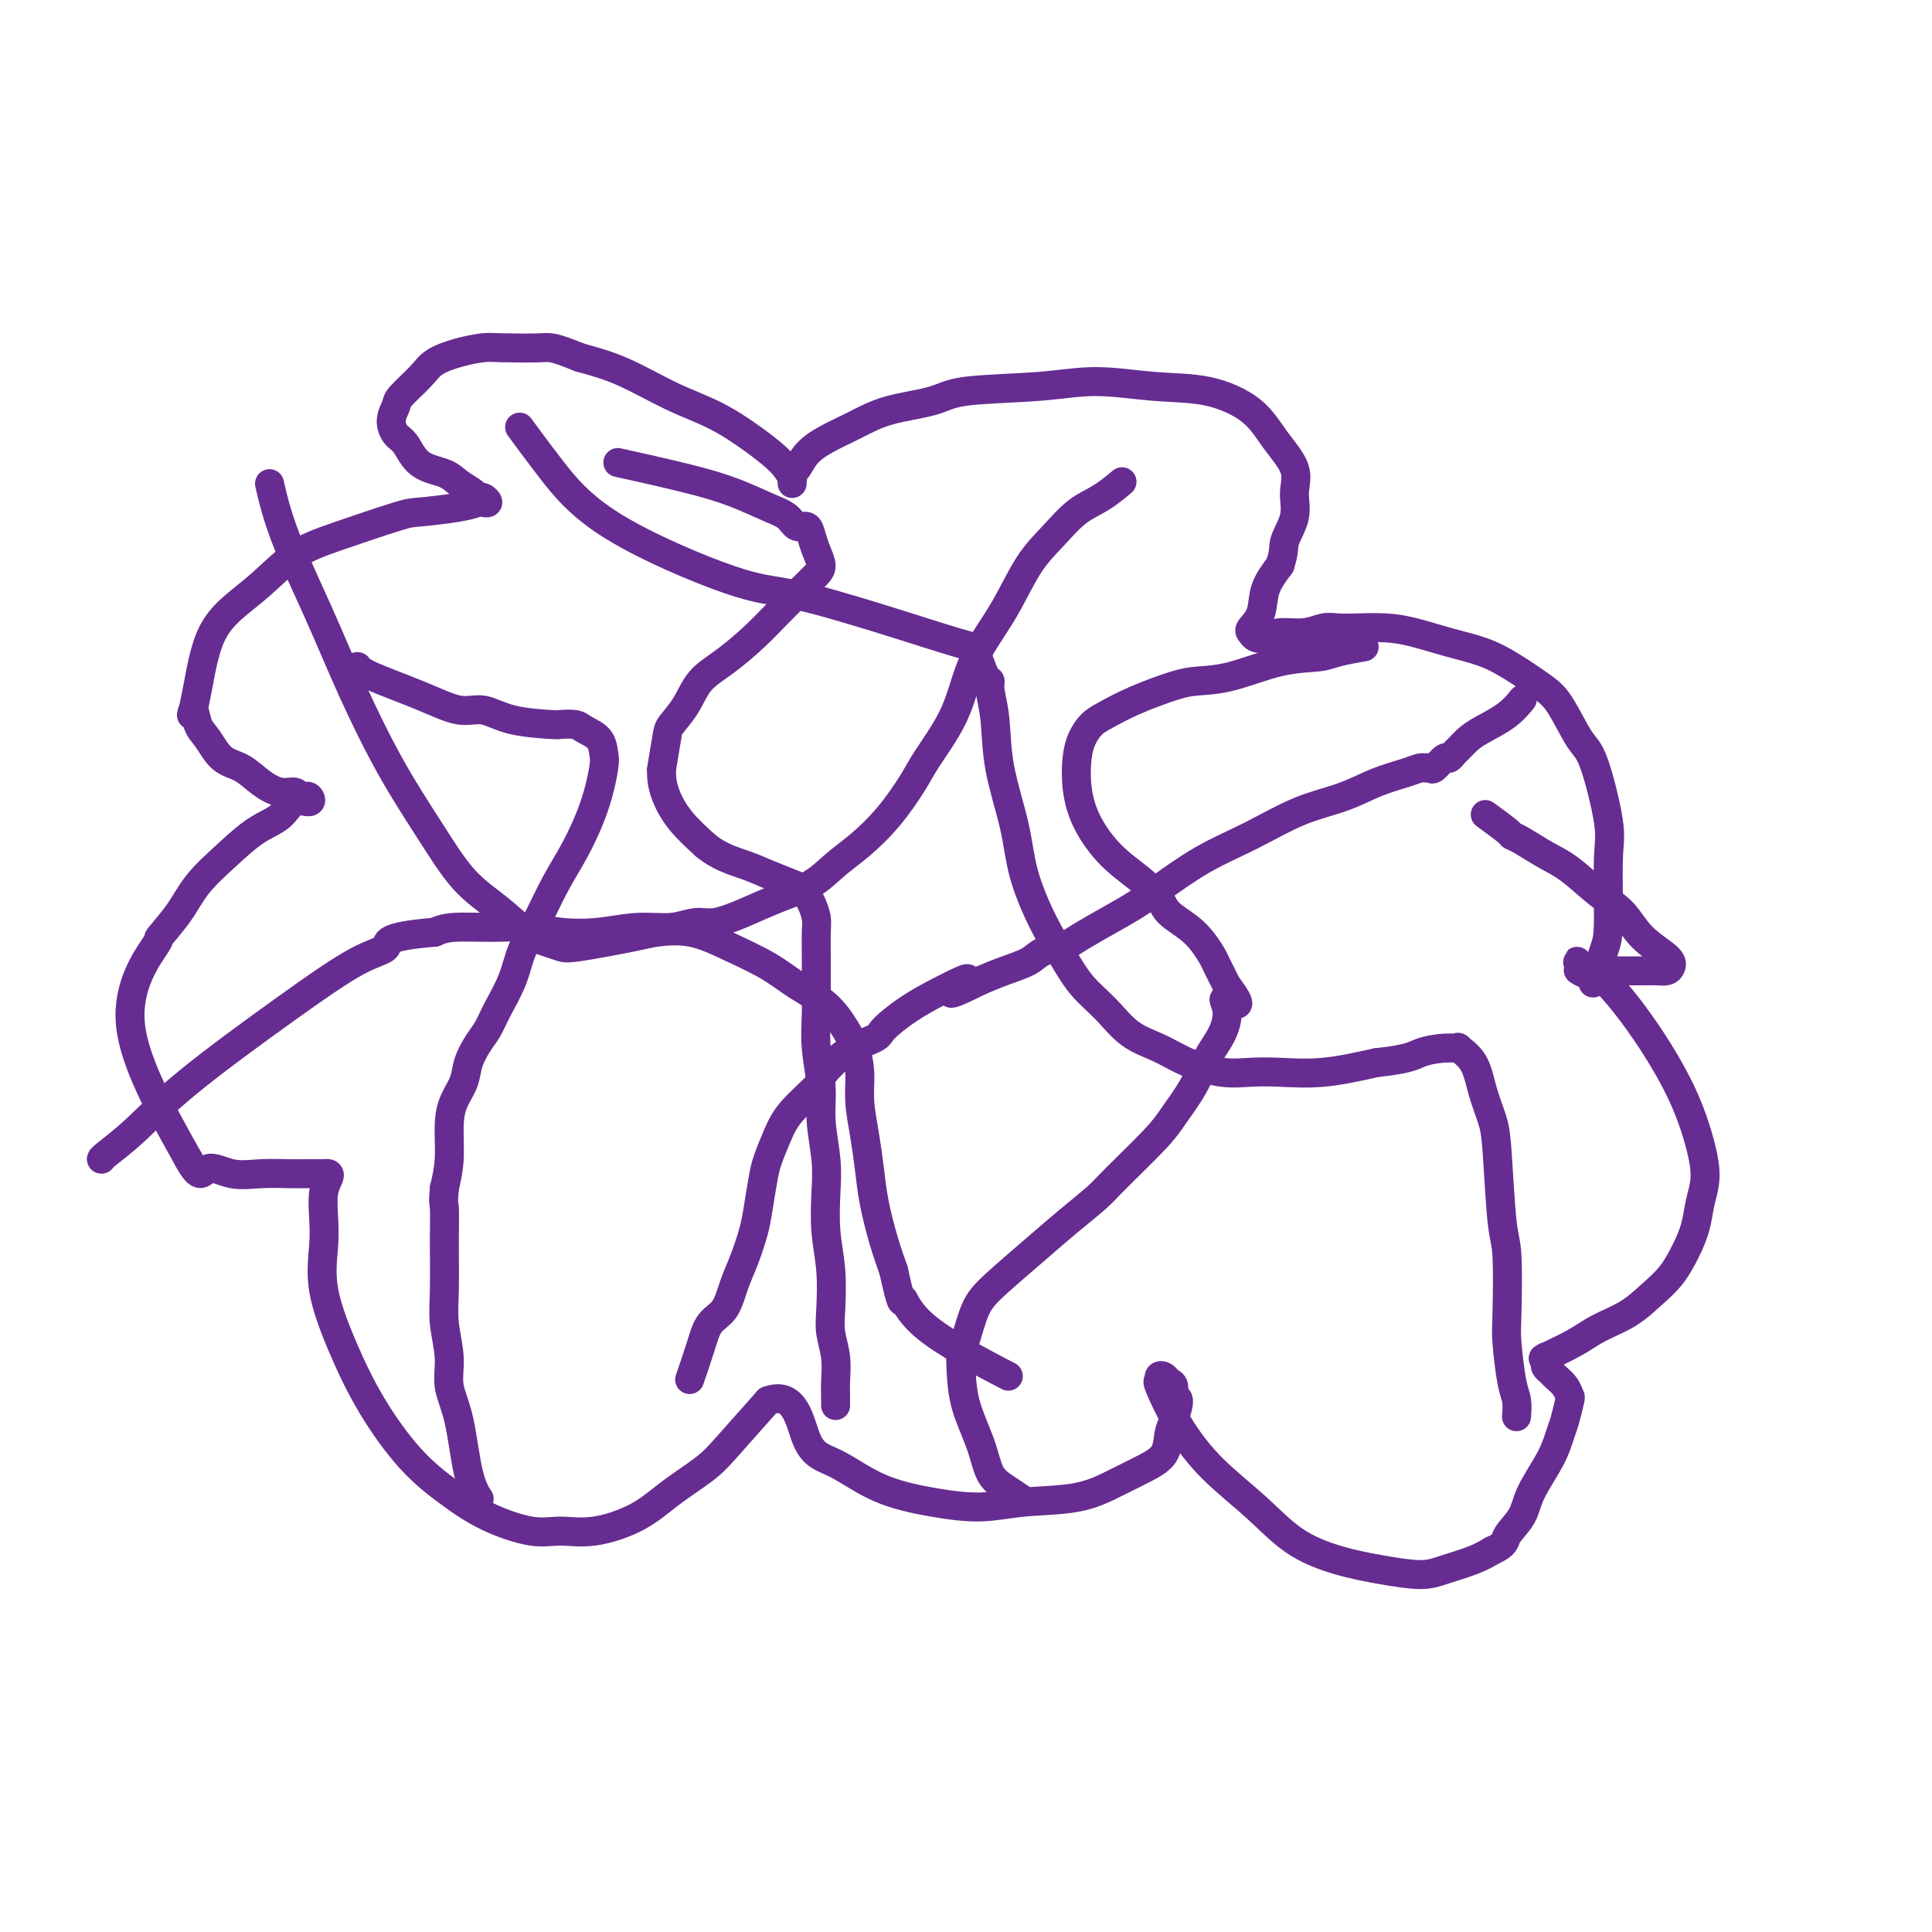 <svg viewBox='0 0 400 400' version='1.1' xmlns='http://www.w3.org/2000/svg' xmlns:xlink='http://www.w3.org/1999/xlink'><g fill='none' stroke='#672C91' stroke-width='6' stroke-linecap='round' stroke-linejoin='round'><path d='M330,203c-0.001,0.003 -0.002,0.006 0,0c0.002,-0.006 0.007,-0.021 0,0c-0.007,0.021 -0.026,0.079 0,0c0.026,-0.079 0.097,-0.296 0,0c-0.097,0.296 -0.363,1.105 0,0c0.363,-1.105 1.356,-4.124 2,-6c0.644,-1.876 0.939,-2.609 1,-6c0.061,-3.391 -0.111,-9.440 0,-13c0.111,-3.560 0.507,-4.633 0,-8c-0.507,-3.367 -1.915,-9.030 -3,-12c-1.085,-2.970 -1.845,-3.247 -3,-5c-1.155,-1.753 -2.705,-4.983 -4,-7c-1.295,-2.017 -2.337,-2.820 -4,-4c-1.663,-1.180 -3.948,-2.737 -6,-4c-2.052,-1.263 -3.872,-2.233 -6,-3c-2.128,-0.767 -4.565,-1.329 -7,-2c-2.435,-0.671 -4.867,-1.449 -7,-2c-2.133,-0.551 -3.966,-0.876 -6,-1c-2.034,-0.124 -4.270,-0.048 -6,0c-1.730,0.048 -2.953,0.069 -4,0c-1.047,-0.069 -1.919,-0.228 -3,0c-1.081,0.228 -2.370,0.842 -4,1c-1.630,0.158 -3.602,-0.142 -5,0c-1.398,0.142 -2.224,0.724 -3,1c-0.776,0.276 -1.503,0.245 -2,0c-0.497,-0.245 -0.766,-0.704 -1,-1c-0.234,-0.296 -0.434,-0.430 0,-1c0.434,-0.570 1.501,-1.577 2,-3c0.499,-1.423 0.428,-3.264 1,-5c0.572,-1.736 1.786,-3.368 3,-5'/><path d='M265,117c1.030,-3.060 0.604,-3.709 1,-5c0.396,-1.291 1.615,-3.222 2,-5c0.385,-1.778 -0.062,-3.401 0,-5c0.062,-1.599 0.634,-3.173 0,-5c-0.634,-1.827 -2.472,-3.906 -4,-6c-1.528,-2.094 -2.745,-4.204 -5,-6c-2.255,-1.796 -5.548,-3.278 -9,-4c-3.452,-0.722 -7.062,-0.685 -11,-1c-3.938,-0.315 -8.204,-0.983 -12,-1c-3.796,-0.017 -7.122,0.617 -12,1c-4.878,0.383 -11.308,0.514 -15,1c-3.692,0.486 -4.645,1.326 -7,2c-2.355,0.674 -6.112,1.182 -9,2c-2.888,0.818 -4.907,1.945 -7,3c-2.093,1.055 -4.260,2.037 -6,3c-1.740,0.963 -3.055,1.908 -4,3c-0.945,1.092 -1.521,2.331 -2,3c-0.479,0.669 -0.860,0.769 -1,1c-0.140,0.231 -0.038,0.594 0,1c0.038,0.406 0.011,0.857 0,1c-0.011,0.143 -0.006,-0.022 0,0c0.006,0.022 0.013,0.230 0,0c-0.013,-0.230 -0.047,-0.897 0,-1c0.047,-0.103 0.177,0.358 0,0c-0.177,-0.358 -0.659,-1.534 -2,-3c-1.341,-1.466 -3.542,-3.222 -6,-5c-2.458,-1.778 -5.174,-3.580 -8,-5c-2.826,-1.420 -5.761,-2.459 -9,-4c-3.239,-1.541 -6.783,-3.583 -10,-5c-3.217,-1.417 -6.109,-2.208 -9,-3'/><path d='M120,74c-5.707,-2.312 -5.973,-2.092 -8,-2c-2.027,0.092 -5.815,0.057 -8,0c-2.185,-0.057 -2.768,-0.135 -4,0c-1.232,0.135 -3.114,0.482 -5,1c-1.886,0.518 -3.778,1.205 -5,2c-1.222,0.795 -1.775,1.698 -3,3c-1.225,1.302 -3.121,3.004 -4,4c-0.879,0.996 -0.740,1.285 -1,2c-0.260,0.715 -0.918,1.854 -1,3c-0.082,1.146 0.414,2.299 1,3c0.586,0.701 1.264,0.951 2,2c0.736,1.049 1.531,2.898 3,4c1.469,1.102 3.611,1.457 5,2c1.389,0.543 2.023,1.274 3,2c0.977,0.726 2.297,1.449 3,2c0.703,0.551 0.789,0.932 1,1c0.211,0.068 0.546,-0.175 1,0c0.454,0.175 1.026,0.769 1,1c-0.026,0.231 -0.649,0.101 -1,0c-0.351,-0.101 -0.429,-0.172 -1,0c-0.571,0.172 -1.634,0.588 -4,1c-2.366,0.412 -6.035,0.819 -8,1c-1.965,0.181 -2.227,0.137 -5,1c-2.773,0.863 -8.059,2.634 -12,4c-3.941,1.366 -6.537,2.328 -9,4c-2.463,1.672 -4.792,4.053 -7,6c-2.208,1.947 -4.293,3.461 -6,5c-1.707,1.539 -3.035,3.103 -4,5c-0.965,1.897 -1.568,4.126 -2,6c-0.432,1.874 -0.695,3.393 -1,5c-0.305,1.607 -0.653,3.304 -1,5'/><path d='M40,147c-0.656,2.326 -0.297,0.141 0,0c0.297,-0.141 0.533,1.761 1,3c0.467,1.239 1.167,1.814 2,3c0.833,1.186 1.799,2.982 3,4c1.201,1.018 2.636,1.257 4,2c1.364,0.743 2.656,1.989 4,3c1.344,1.011 2.742,1.786 4,2c1.258,0.214 2.378,-0.134 3,0c0.622,0.134 0.746,0.752 1,1c0.254,0.248 0.639,0.128 1,0c0.361,-0.128 0.699,-0.265 1,0c0.301,0.265 0.564,0.933 0,1c-0.564,0.067 -1.957,-0.465 -3,0c-1.043,0.465 -1.737,1.928 -3,3c-1.263,1.072 -3.097,1.753 -5,3c-1.903,1.247 -3.876,3.060 -6,5c-2.124,1.940 -4.400,4.008 -6,6c-1.600,1.992 -2.523,3.907 -4,6c-1.477,2.093 -3.509,4.365 -4,5c-0.491,0.635 0.560,-0.368 -1,2c-1.560,2.368 -5.731,8.105 -5,16c0.731,7.895 6.366,17.947 12,28'/><path d='M39,240c2.533,4.724 2.867,2.534 4,2c1.133,-0.534 3.067,0.589 5,1c1.933,0.411 3.866,0.110 6,0c2.134,-0.110 4.470,-0.029 6,0c1.530,0.029 2.252,0.008 3,0c0.748,-0.008 1.520,-0.002 2,0c0.480,0.002 0.668,0.000 1,0c0.332,-0.000 0.808,0.002 1,0c0.192,-0.002 0.100,-0.007 0,0c-0.100,0.007 -0.209,0.027 0,0c0.209,-0.027 0.736,-0.100 1,0c0.264,0.100 0.264,0.373 0,1c-0.264,0.627 -0.792,1.608 -1,3c-0.208,1.392 -0.096,3.196 0,5c0.096,1.804 0.175,3.608 0,6c-0.175,2.392 -0.605,5.374 0,9c0.605,3.626 2.243,7.898 4,12c1.757,4.102 3.631,8.035 6,12c2.369,3.965 5.233,7.962 8,11c2.767,3.038 5.436,5.117 8,7c2.564,1.883 5.023,3.569 8,5c2.977,1.431 6.471,2.607 9,3c2.529,0.393 4.094,0.002 6,0c1.906,-0.002 4.152,0.384 7,0c2.848,-0.384 6.299,-1.536 9,-3c2.701,-1.464 4.652,-3.238 7,-5c2.348,-1.762 5.094,-3.513 7,-5c1.906,-1.487 2.973,-2.711 5,-5c2.027,-2.289 5.013,-5.645 8,-9'/><path d='M159,290c5.733,-2.135 6.565,4.529 8,8c1.435,3.471 3.473,3.750 6,5c2.527,1.250 5.541,3.472 9,5c3.459,1.528 7.361,2.362 11,3c3.639,0.638 7.014,1.080 10,1c2.986,-0.080 5.581,-0.680 9,-1c3.419,-0.320 7.662,-0.358 11,-1c3.338,-0.642 5.773,-1.889 8,-3c2.227,-1.111 4.248,-2.088 6,-3c1.752,-0.912 3.236,-1.759 4,-3c0.764,-1.241 0.808,-2.875 1,-4c0.192,-1.125 0.532,-1.740 1,-3c0.468,-1.260 1.065,-3.164 1,-4c-0.065,-0.836 -0.792,-0.603 -1,-1c-0.208,-0.397 0.103,-1.422 0,-2c-0.103,-0.578 -0.619,-0.707 -1,-1c-0.381,-0.293 -0.628,-0.749 -1,-1c-0.372,-0.251 -0.869,-0.296 -1,0c-0.131,0.296 0.104,0.933 0,1c-0.104,0.067 -0.548,-0.436 0,1c0.548,1.436 2.089,4.811 4,8c1.911,3.189 4.192,6.192 7,9c2.808,2.808 6.145,5.422 9,8c2.855,2.578 5.230,5.119 8,7c2.770,1.881 5.935,3.101 9,4c3.065,0.899 6.031,1.479 9,2c2.969,0.521 5.940,0.985 8,1c2.060,0.015 3.208,-0.419 5,-1c1.792,-0.581 4.226,-1.309 6,-2c1.774,-0.691 2.887,-1.346 4,-2'/><path d='M309,321c2.835,-1.266 2.423,-1.932 3,-3c0.577,-1.068 2.143,-2.539 3,-4c0.857,-1.461 1.004,-2.914 2,-5c0.996,-2.086 2.842,-4.806 4,-7c1.158,-2.194 1.629,-3.862 2,-5c0.371,-1.138 0.643,-1.748 1,-3c0.357,-1.252 0.801,-3.148 1,-4c0.199,-0.852 0.155,-0.662 0,-1c-0.155,-0.338 -0.420,-1.204 -1,-2c-0.580,-0.796 -1.476,-1.523 -2,-2c-0.524,-0.477 -0.675,-0.703 -1,-1c-0.325,-0.297 -0.824,-0.666 -1,-1c-0.176,-0.334 -0.028,-0.634 0,-1c0.028,-0.366 -0.063,-0.797 0,-1c0.063,-0.203 0.280,-0.178 0,0c-0.280,0.178 -1.058,0.509 0,0c1.058,-0.509 3.953,-1.856 6,-3c2.047,-1.144 3.248,-2.083 5,-3c1.752,-0.917 4.056,-1.812 6,-3c1.944,-1.188 3.529,-2.669 5,-4c1.471,-1.331 2.829,-2.510 4,-4c1.171,-1.490 2.155,-3.289 3,-5c0.845,-1.711 1.552,-3.333 2,-5c0.448,-1.667 0.639,-3.377 1,-5c0.361,-1.623 0.894,-3.158 1,-5c0.106,-1.842 -0.215,-3.993 -1,-7c-0.785,-3.007 -2.034,-6.872 -4,-11c-1.966,-4.128 -4.651,-8.519 -7,-12c-2.349,-3.481 -4.363,-6.053 -6,-8c-1.637,-1.947 -2.896,-3.271 -4,-4c-1.104,-0.729 -2.052,-0.865 -3,-1'/><path d='M328,201c-3.034,-3.868 -0.620,-1.036 0,0c0.620,1.036 -0.554,0.278 -1,0c-0.446,-0.278 -0.162,-0.074 0,0c0.162,0.074 0.203,0.020 1,0c0.797,-0.020 2.350,-0.005 4,0c1.650,0.005 3.398,-0.001 5,0c1.602,0.001 3.057,0.010 4,0c0.943,-0.010 1.375,-0.038 2,0c0.625,0.038 1.442,0.141 2,0c0.558,-0.141 0.857,-0.528 1,-1c0.143,-0.472 0.128,-1.029 -1,-2c-1.128,-0.971 -3.371,-2.356 -5,-4c-1.629,-1.644 -2.646,-3.547 -4,-5c-1.354,-1.453 -3.046,-2.456 -5,-4c-1.954,-1.544 -4.169,-3.630 -6,-5c-1.831,-1.370 -3.276,-2.024 -5,-3c-1.724,-0.976 -3.727,-2.272 -5,-3c-1.273,-0.728 -1.815,-0.886 -2,-1c-0.185,-0.114 -0.011,-0.185 -1,-1c-0.989,-0.815 -3.140,-2.376 -4,-3c-0.860,-0.624 -0.430,-0.312 0,0'/><path d='M129,96c0.023,0.005 0.047,0.010 0,0c-0.047,-0.010 -0.164,-0.036 0,0c0.164,0.036 0.609,0.135 0,0c-0.609,-0.135 -2.273,-0.504 0,0c2.273,0.504 8.481,1.880 13,3c4.519,1.120 7.347,1.983 10,3c2.653,1.017 5.131,2.187 7,3c1.869,0.813 3.130,1.270 4,2c0.870,0.730 1.348,1.732 2,2c0.652,0.268 1.479,-0.200 2,0c0.521,0.200 0.735,1.066 1,2c0.265,0.934 0.582,1.936 1,3c0.418,1.064 0.939,2.191 1,3c0.061,0.809 -0.338,1.301 -1,2c-0.662,0.699 -1.588,1.606 -3,3c-1.412,1.394 -3.311,3.275 -5,5c-1.689,1.725 -3.167,3.295 -5,5c-1.833,1.705 -4.021,3.544 -6,5c-1.979,1.456 -3.749,2.529 -5,4c-1.251,1.471 -1.981,3.342 -3,5c-1.019,1.658 -2.326,3.104 -3,4c-0.674,0.896 -0.715,1.242 -1,3c-0.285,1.758 -0.815,4.927 -1,6c-0.185,1.073 -0.025,0.050 0,0c0.025,-0.050 -0.086,0.873 0,2c0.086,1.127 0.369,2.457 1,4c0.631,1.543 1.609,3.298 3,5c1.391,1.702 3.196,3.351 5,5'/><path d='M146,175c2.820,2.361 5.870,3.264 8,4c2.130,0.736 3.341,1.306 5,2c1.659,0.694 3.768,1.511 5,2c1.232,0.489 1.588,0.648 2,1c0.412,0.352 0.881,0.897 1,1c0.119,0.103 -0.112,-0.235 0,0c0.112,0.235 0.566,1.044 1,2c0.434,0.956 0.849,2.060 1,3c0.151,0.940 0.039,1.718 0,3c-0.039,1.282 -0.007,3.069 0,5c0.007,1.931 -0.013,4.008 0,6c0.013,1.992 0.060,3.900 0,6c-0.060,2.100 -0.226,4.393 0,7c0.226,2.607 0.844,5.528 1,8c0.156,2.472 -0.151,4.496 0,7c0.151,2.504 0.759,5.488 1,8c0.241,2.512 0.116,4.551 0,7c-0.116,2.449 -0.224,5.308 0,8c0.224,2.692 0.778,5.217 1,8c0.222,2.783 0.112,5.824 0,8c-0.112,2.176 -0.226,3.486 0,5c0.226,1.514 0.793,3.233 1,5c0.207,1.767 0.056,3.584 0,5c-0.056,1.416 -0.015,2.431 0,3c0.015,0.569 0.004,0.692 0,1c-0.004,0.308 -0.001,0.802 0,1c0.001,0.198 0.001,0.099 0,0'/><path d='M282,134c0.035,-0.006 0.071,-0.012 0,0c-0.071,0.012 -0.247,0.043 0,0c0.247,-0.043 0.918,-0.159 0,0c-0.918,0.159 -3.424,0.592 -5,1c-1.576,0.408 -2.220,0.790 -4,1c-1.780,0.210 -4.694,0.247 -8,1c-3.306,0.753 -7.003,2.222 -10,3c-2.997,0.778 -5.292,0.865 -7,1c-1.708,0.135 -2.828,0.318 -5,1c-2.172,0.682 -5.394,1.864 -8,3c-2.606,1.136 -4.594,2.227 -6,3c-1.406,0.773 -2.229,1.229 -3,2c-0.771,0.771 -1.489,1.857 -2,3c-0.511,1.143 -0.815,2.342 -1,4c-0.185,1.658 -0.249,3.774 0,6c0.249,2.226 0.813,4.563 2,7c1.187,2.437 2.996,4.973 5,7c2.004,2.027 4.203,3.543 6,5c1.797,1.457 3.192,2.855 4,4c0.808,1.145 1.028,2.036 2,3c0.972,0.964 2.694,2.002 4,3c1.306,0.998 2.195,1.958 3,3c0.805,1.042 1.525,2.166 2,3c0.475,0.834 0.705,1.378 1,2c0.295,0.622 0.656,1.320 1,2c0.344,0.680 0.672,1.340 1,2'/><path d='M254,204c4.481,5.883 1.182,3.590 0,3c-1.182,-0.590 -0.249,0.523 0,2c0.249,1.477 -0.186,3.318 -1,5c-0.814,1.682 -2.007,3.206 -3,5c-0.993,1.794 -1.786,3.857 -3,6c-1.214,2.143 -2.851,4.364 -4,6c-1.149,1.636 -1.812,2.686 -4,5c-2.188,2.314 -5.901,5.893 -8,8c-2.099,2.107 -2.582,2.742 -4,4c-1.418,1.258 -3.770,3.138 -6,5c-2.230,1.862 -4.338,3.705 -7,6c-2.662,2.295 -5.876,5.041 -8,7c-2.124,1.959 -3.156,3.129 -4,5c-0.844,1.871 -1.498,4.442 -2,6c-0.502,1.558 -0.851,2.105 -1,3c-0.149,0.895 -0.098,2.140 0,4c0.098,1.860 0.244,4.334 1,7c0.756,2.666 2.122,5.524 3,8c0.878,2.476 1.266,4.571 2,6c0.734,1.429 1.813,2.192 3,3c1.187,0.808 2.482,1.659 3,2c0.518,0.341 0.259,0.170 0,0'/><path d='M74,138c0.346,0.487 0.692,0.974 3,2c2.308,1.026 6.577,2.590 10,4c3.423,1.410 6.000,2.665 8,3c2.000,0.335 3.421,-0.251 5,0c1.579,0.251 3.314,1.338 6,2c2.686,0.662 6.324,0.900 8,1c1.676,0.100 1.391,0.061 2,0c0.609,-0.061 2.112,-0.144 3,0c0.888,0.144 1.162,0.516 2,1c0.838,0.484 2.241,1.079 3,2c0.759,0.921 0.875,2.168 1,3c0.125,0.832 0.259,1.250 0,3c-0.259,1.750 -0.913,4.833 -2,8c-1.087,3.167 -2.608,6.417 -4,9c-1.392,2.583 -2.656,4.497 -4,7c-1.344,2.503 -2.769,5.594 -4,8c-1.231,2.406 -2.269,4.127 -3,6c-0.731,1.873 -1.155,3.897 -2,6c-0.845,2.103 -2.109,4.285 -3,6c-0.891,1.715 -1.408,2.965 -2,4c-0.592,1.035 -1.259,1.856 -2,3c-0.741,1.144 -1.557,2.612 -2,4c-0.443,1.388 -0.514,2.698 -1,4c-0.486,1.302 -1.388,2.596 -2,4c-0.612,1.404 -0.934,2.916 -1,5c-0.066,2.084 0.124,4.738 0,7c-0.124,2.262 -0.562,4.131 -1,6'/><path d='M92,246c-0.308,3.405 -0.078,2.916 0,4c0.078,1.084 0.005,3.741 0,7c-0.005,3.259 0.057,7.121 0,10c-0.057,2.879 -0.234,4.776 0,7c0.234,2.224 0.879,4.775 1,7c0.121,2.225 -0.283,4.124 0,6c0.283,1.876 1.251,3.730 2,7c0.749,3.270 1.279,7.957 2,11c0.721,3.043 1.635,4.441 2,5c0.365,0.559 0.183,0.280 0,0'/><path d='M232,100c-0.089,0.075 -0.179,0.150 0,0c0.179,-0.150 0.625,-0.526 0,0c-0.625,0.526 -2.322,1.954 -4,3c-1.678,1.046 -3.338,1.709 -5,3c-1.662,1.291 -3.327,3.210 -5,5c-1.673,1.790 -3.355,3.452 -5,6c-1.645,2.548 -3.252,5.984 -5,9c-1.748,3.016 -3.635,5.612 -5,8c-1.365,2.388 -2.208,4.566 -3,7c-0.792,2.434 -1.533,5.123 -3,8c-1.467,2.877 -3.658,5.942 -5,8c-1.342,2.058 -1.833,3.110 -3,5c-1.167,1.890 -3.009,4.616 -5,7c-1.991,2.384 -4.130,4.424 -6,6c-1.870,1.576 -3.469,2.689 -5,4c-1.531,1.311 -2.992,2.819 -5,4c-2.008,1.181 -4.562,2.033 -7,3c-2.438,0.967 -4.761,2.048 -7,3c-2.239,0.952 -4.396,1.775 -6,2c-1.604,0.225 -2.657,-0.149 -4,0c-1.343,0.149 -2.976,0.821 -5,1c-2.024,0.179 -4.439,-0.134 -7,0c-2.561,0.134 -5.270,0.715 -8,1c-2.730,0.285 -5.483,0.275 -8,0c-2.517,-0.275 -4.798,-0.816 -7,-1c-2.202,-0.184 -4.324,-0.011 -7,0c-2.676,0.011 -5.908,-0.140 -8,0c-2.092,0.140 -3.046,0.570 -4,1'/><path d='M90,193c-11.041,0.914 -9.645,2.200 -10,3c-0.355,0.800 -2.463,1.114 -6,3c-3.537,1.886 -8.503,5.342 -15,10c-6.497,4.658 -14.525,10.516 -20,15c-5.475,4.484 -8.395,7.594 -11,10c-2.605,2.406 -4.894,4.109 -6,5c-1.106,0.891 -1.030,0.969 -1,1c0.030,0.031 0.015,0.016 0,0'/><path d='M108,89c0.123,0.168 0.247,0.336 0,0c-0.247,-0.336 -0.863,-1.176 0,0c0.863,1.176 3.205,4.368 6,8c2.795,3.632 6.045,7.706 13,12c6.955,4.294 17.617,8.810 24,11c6.383,2.190 8.487,2.055 13,3c4.513,0.945 11.434,2.970 18,5c6.566,2.030 12.778,4.064 16,5c3.222,0.936 3.455,0.774 4,2c0.545,1.226 1.401,3.841 2,5c0.599,1.159 0.941,0.862 1,1c0.059,0.138 -0.166,0.710 0,2c0.166,1.290 0.722,3.298 1,6c0.278,2.702 0.279,6.097 1,10c0.721,3.903 2.162,8.315 3,12c0.838,3.685 1.073,6.644 2,10c0.927,3.356 2.546,7.108 4,10c1.454,2.892 2.744,4.924 4,7c1.256,2.076 2.479,4.198 4,6c1.521,1.802 3.339,3.285 5,5c1.661,1.715 3.163,3.661 5,5c1.837,1.339 4.007,2.071 6,3c1.993,0.929 3.809,2.054 6,3c2.191,0.946 4.755,1.712 7,2c2.245,0.288 4.169,0.098 6,0c1.831,-0.098 3.570,-0.103 6,0c2.430,0.103 5.551,0.315 9,0c3.449,-0.315 7.224,-1.158 11,-2'/><path d='M285,220c6.737,-0.700 7.580,-1.449 9,-2c1.420,-0.551 3.416,-0.904 5,-1c1.584,-0.096 2.757,0.067 3,0c0.243,-0.067 -0.443,-0.362 0,0c0.443,0.362 2.016,1.382 3,3c0.984,1.618 1.378,3.835 2,6c0.622,2.165 1.473,4.278 2,6c0.527,1.722 0.729,3.054 1,7c0.271,3.946 0.611,10.506 1,14c0.389,3.494 0.826,3.922 1,7c0.174,3.078 0.085,8.808 0,12c-0.085,3.192 -0.166,3.847 0,6c0.166,2.153 0.581,5.804 1,8c0.419,2.196 0.844,2.937 1,4c0.156,1.063 0.045,2.446 0,3c-0.045,0.554 -0.022,0.277 0,0'/><path d='M56,101c-0.171,-0.748 -0.341,-1.497 0,0c0.341,1.497 1.194,5.239 3,10c1.806,4.761 4.564,10.541 7,16c2.436,5.459 4.551,10.598 7,16c2.449,5.402 5.232,11.069 8,16c2.768,4.931 5.521,9.128 8,13c2.479,3.872 4.685,7.419 7,10c2.315,2.581 4.741,4.196 7,6c2.259,1.804 4.352,3.797 6,5c1.648,1.203 2.850,1.615 4,2c1.150,0.385 2.248,0.742 3,1c0.752,0.258 1.160,0.417 4,0c2.840,-0.417 8.114,-1.410 11,-2c2.886,-0.590 3.386,-0.777 5,-1c1.614,-0.223 4.343,-0.484 7,0c2.657,0.484 5.243,1.711 8,3c2.757,1.289 5.684,2.640 8,4c2.316,1.360 4.022,2.729 6,4c1.978,1.271 4.228,2.445 6,4c1.772,1.555 3.066,3.491 4,5c0.934,1.509 1.507,2.590 2,4c0.493,1.410 0.905,3.150 1,5c0.095,1.850 -0.126,3.809 0,6c0.126,2.191 0.600,4.612 1,7c0.400,2.388 0.726,4.743 1,7c0.274,2.257 0.497,4.415 1,7c0.503,2.585 1.287,5.596 2,8c0.713,2.404 1.357,4.202 2,6'/><path d='M185,263c1.936,8.874 1.777,6.059 2,6c0.223,-0.059 0.829,2.638 5,6c4.171,3.362 11.906,7.389 15,9c3.094,1.611 1.547,0.805 0,0'/><path d='M315,145c0.015,-0.019 0.030,-0.037 0,0c-0.030,0.037 -0.105,0.131 0,0c0.105,-0.131 0.389,-0.487 0,0c-0.389,0.487 -1.452,1.818 -3,3c-1.548,1.182 -3.581,2.216 -5,3c-1.419,0.784 -2.225,1.318 -3,2c-0.775,0.682 -1.521,1.511 -2,2c-0.479,0.489 -0.691,0.639 -1,1c-0.309,0.361 -0.713,0.934 -1,1c-0.287,0.066 -0.455,-0.375 -1,0c-0.545,0.375 -1.466,1.565 -2,2c-0.534,0.435 -0.681,0.116 -1,0c-0.319,-0.116 -0.810,-0.029 -1,0c-0.190,0.029 -0.079,-0.001 0,0c0.079,0.001 0.125,0.034 0,0c-0.125,-0.034 -0.420,-0.135 -1,0c-0.580,0.135 -1.446,0.507 -3,1c-1.554,0.493 -3.798,1.109 -6,2c-2.202,0.891 -4.363,2.058 -7,3c-2.637,0.942 -5.749,1.658 -9,3c-3.251,1.342 -6.640,3.310 -10,5c-3.360,1.690 -6.690,3.100 -10,5c-3.310,1.900 -6.600,4.288 -9,6c-2.400,1.712 -3.910,2.748 -6,4c-2.090,1.252 -4.760,2.720 -7,4c-2.240,1.280 -4.051,2.373 -5,3c-0.949,0.627 -1.036,0.787 -2,1c-0.964,0.213 -2.805,0.480 -4,1c-1.195,0.520 -1.745,1.294 -3,2c-1.255,0.706 -3.216,1.345 -5,2c-1.784,0.655 -3.392,1.328 -5,2'/><path d='M203,203c-10.679,5.343 -4.377,1.199 -3,0c1.377,-1.199 -2.170,0.547 -5,2c-2.830,1.453 -4.941,2.614 -7,4c-2.059,1.386 -4.064,2.998 -5,4c-0.936,1.002 -0.803,1.394 -2,2c-1.197,0.606 -3.724,1.427 -6,3c-2.276,1.573 -4.301,3.898 -5,5c-0.699,1.102 -0.071,0.981 -1,2c-0.929,1.019 -3.415,3.178 -5,5c-1.585,1.822 -2.269,3.307 -3,5c-0.731,1.693 -1.508,3.593 -2,5c-0.492,1.407 -0.698,2.321 -1,4c-0.302,1.679 -0.699,4.123 -1,6c-0.301,1.877 -0.507,3.186 -1,5c-0.493,1.814 -1.272,4.131 -2,6c-0.728,1.869 -1.404,3.290 -2,5c-0.596,1.710 -1.113,3.710 -2,5c-0.887,1.290 -2.145,1.872 -3,3c-0.855,1.128 -1.307,2.804 -2,5c-0.693,2.196 -1.627,4.913 -2,6c-0.373,1.087 -0.187,0.543 0,0'/></g>
</svg>